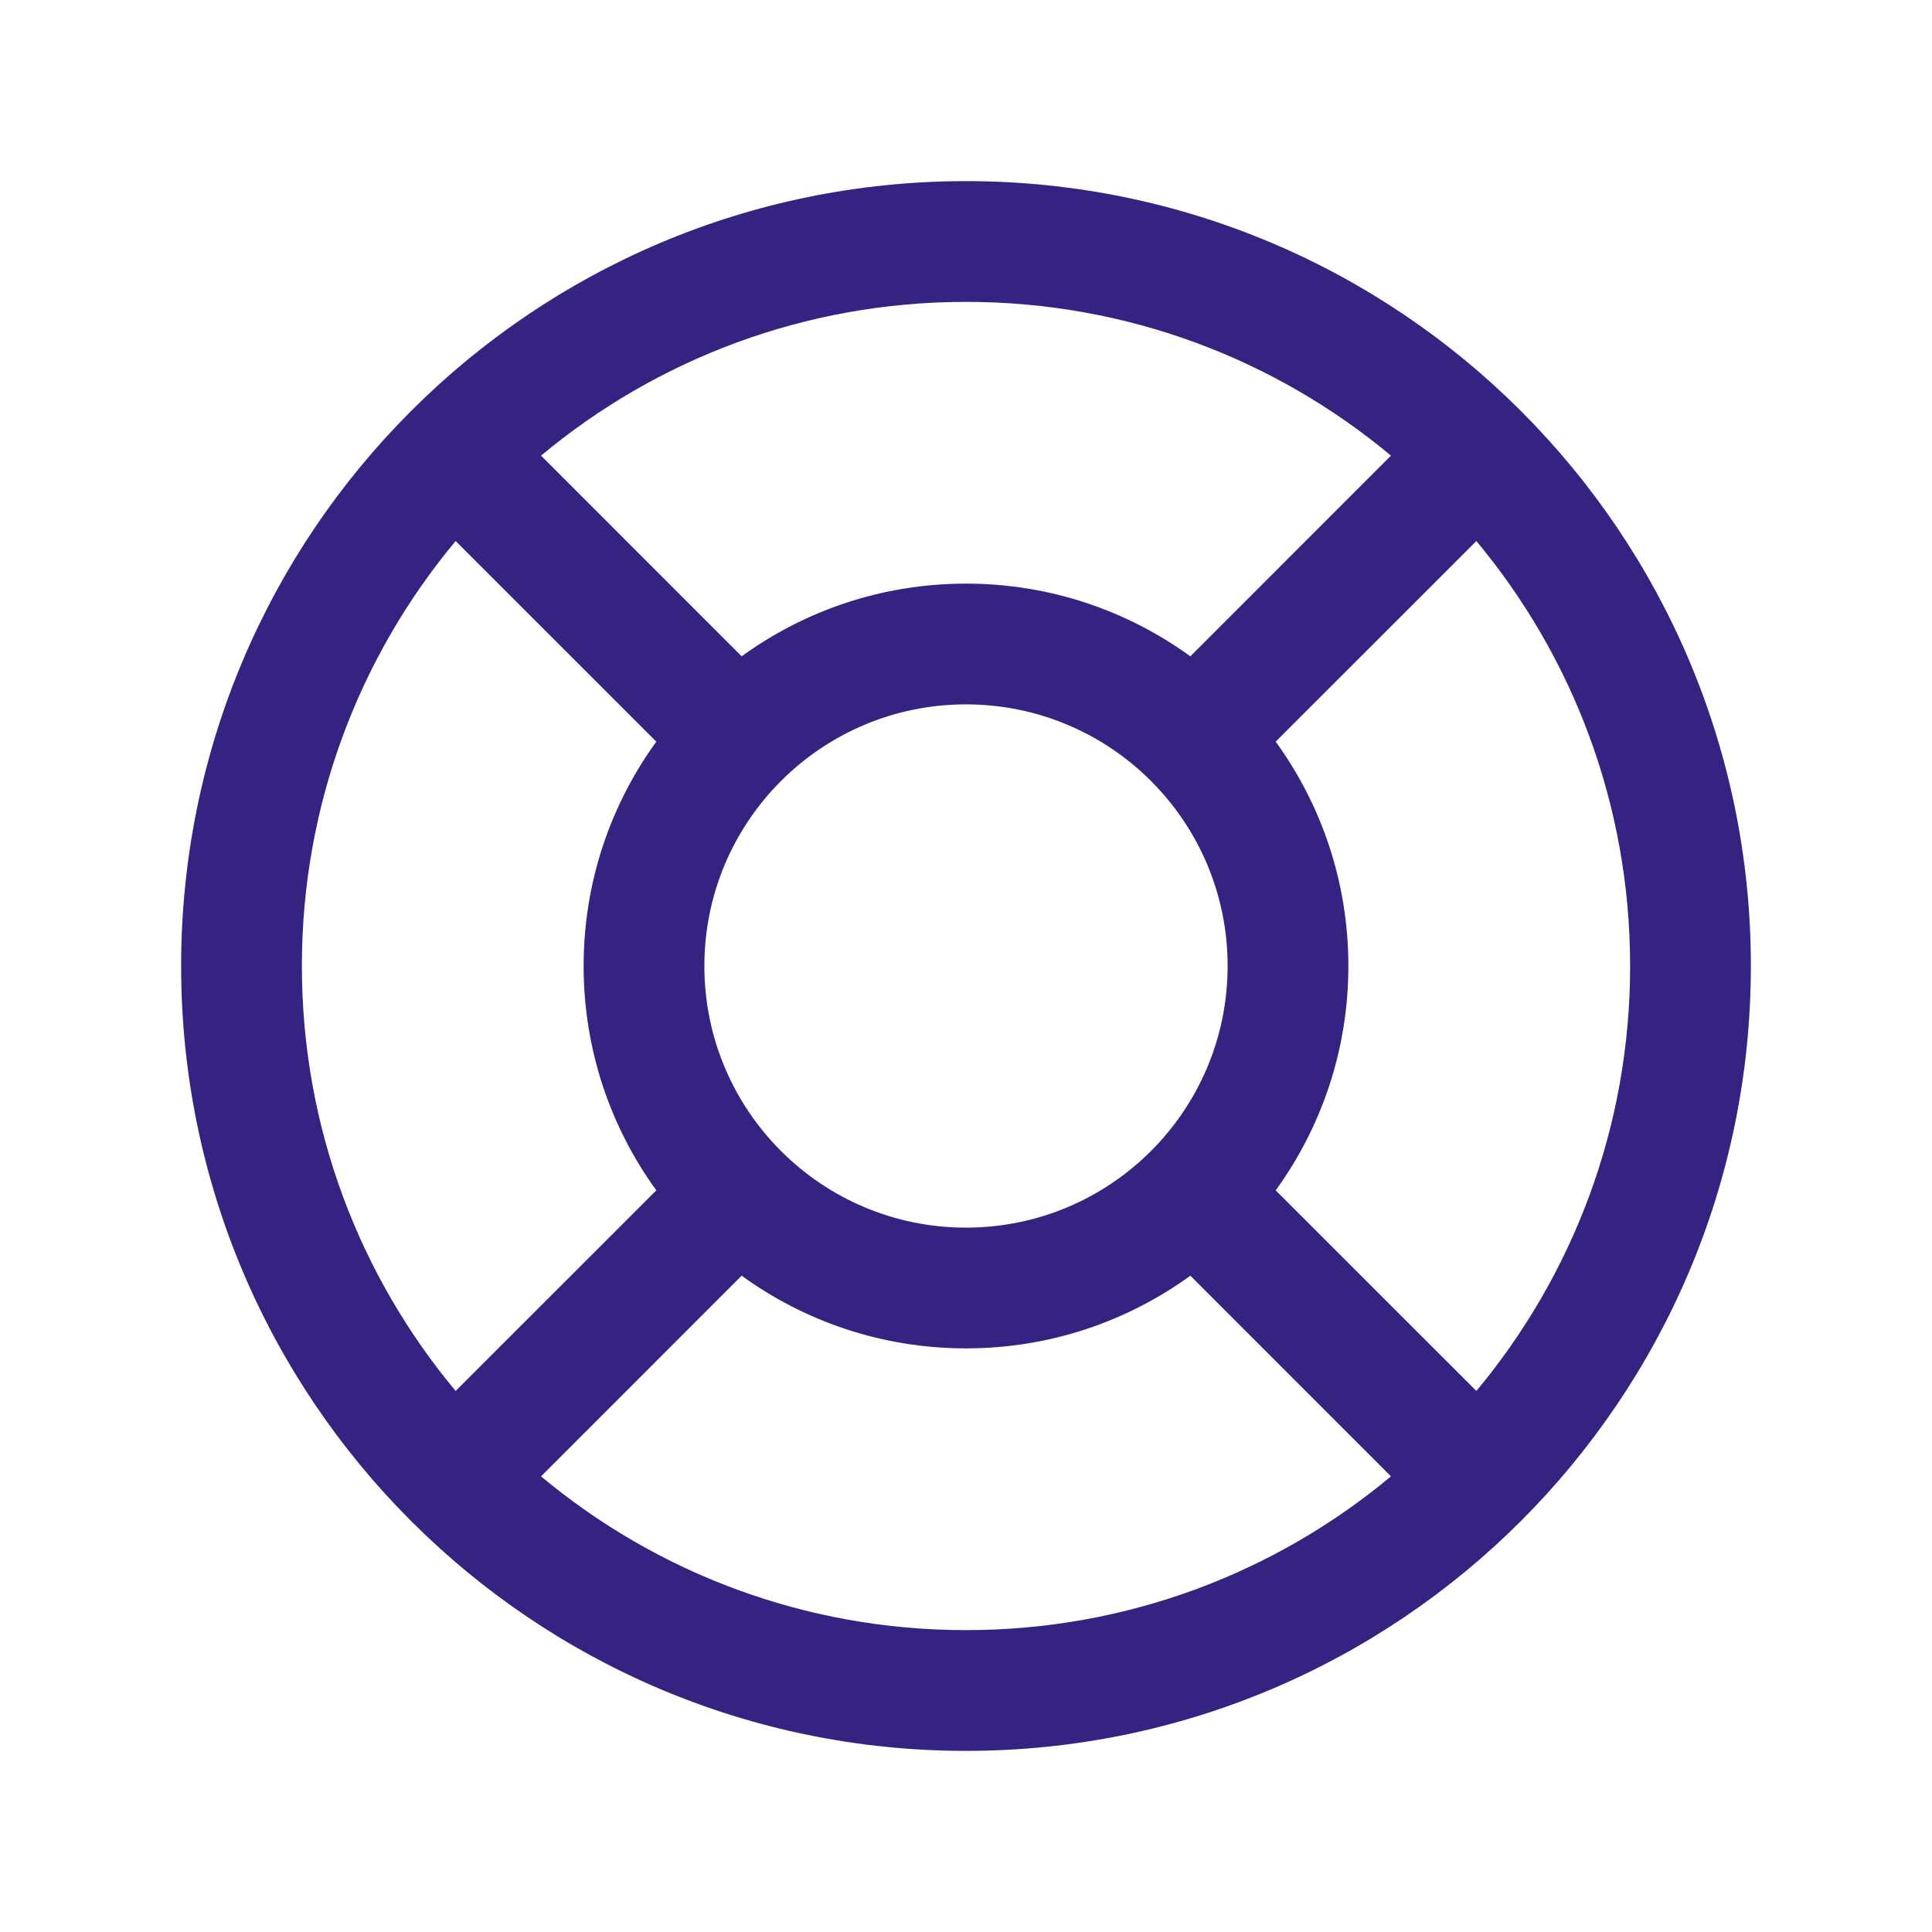 <?xml version="1.0" encoding="UTF-8"?>
<svg xmlns="http://www.w3.org/2000/svg" width="24" height="24" viewBox="0 0 24 24" fill="none">
  <path fill-rule="evenodd" clip-rule="evenodd" d="M9.213 8.153L6.721 5.66C8.152 4.467 9.992 3.75 12 3.75C14.008 3.75 15.848 4.467 17.279 5.66L14.787 8.153C14.004 7.585 13.041 7.25 12 7.25C10.959 7.25 9.996 7.585 9.213 8.153ZM8.153 9.213L5.66 6.721C4.467 8.152 3.75 9.992 3.75 12C3.75 14.008 4.467 15.848 5.66 17.279L8.153 14.787C7.585 14.004 7.25 13.041 7.25 12C7.25 10.959 7.585 9.996 8.153 9.213ZM9.213 15.847L6.721 18.34C8.152 19.533 9.992 20.25 12 20.25C14.008 20.25 15.848 19.533 17.279 18.34L14.787 15.847C14.004 16.415 13.041 16.75 12 16.75C10.959 16.75 9.996 16.415 9.213 15.847ZM15.847 14.787L18.34 17.279C19.533 15.848 20.25 14.008 20.25 12C20.25 9.992 19.533 8.152 18.34 6.721L15.847 9.213C16.415 9.996 16.75 10.959 16.75 12C16.75 13.041 16.415 14.004 15.847 14.787ZM12 2.25C9.308 2.25 6.869 3.342 5.106 5.106C3.342 6.869 2.25 9.308 2.25 12C2.25 14.692 3.342 17.131 5.106 18.894C6.869 20.658 9.308 21.75 12 21.75C14.692 21.75 17.131 20.658 18.894 18.894C20.658 17.131 21.75 14.692 21.75 12C21.75 9.308 20.658 6.869 18.894 5.106C17.131 3.342 14.692 2.25 12 2.25ZM8.75 12C8.75 10.205 10.205 8.75 12 8.75C13.795 8.75 15.25 10.205 15.25 12C15.25 13.795 13.795 15.25 12 15.25C10.205 15.25 8.75 13.795 8.75 12Z" fill="#352281"></path>
</svg>
